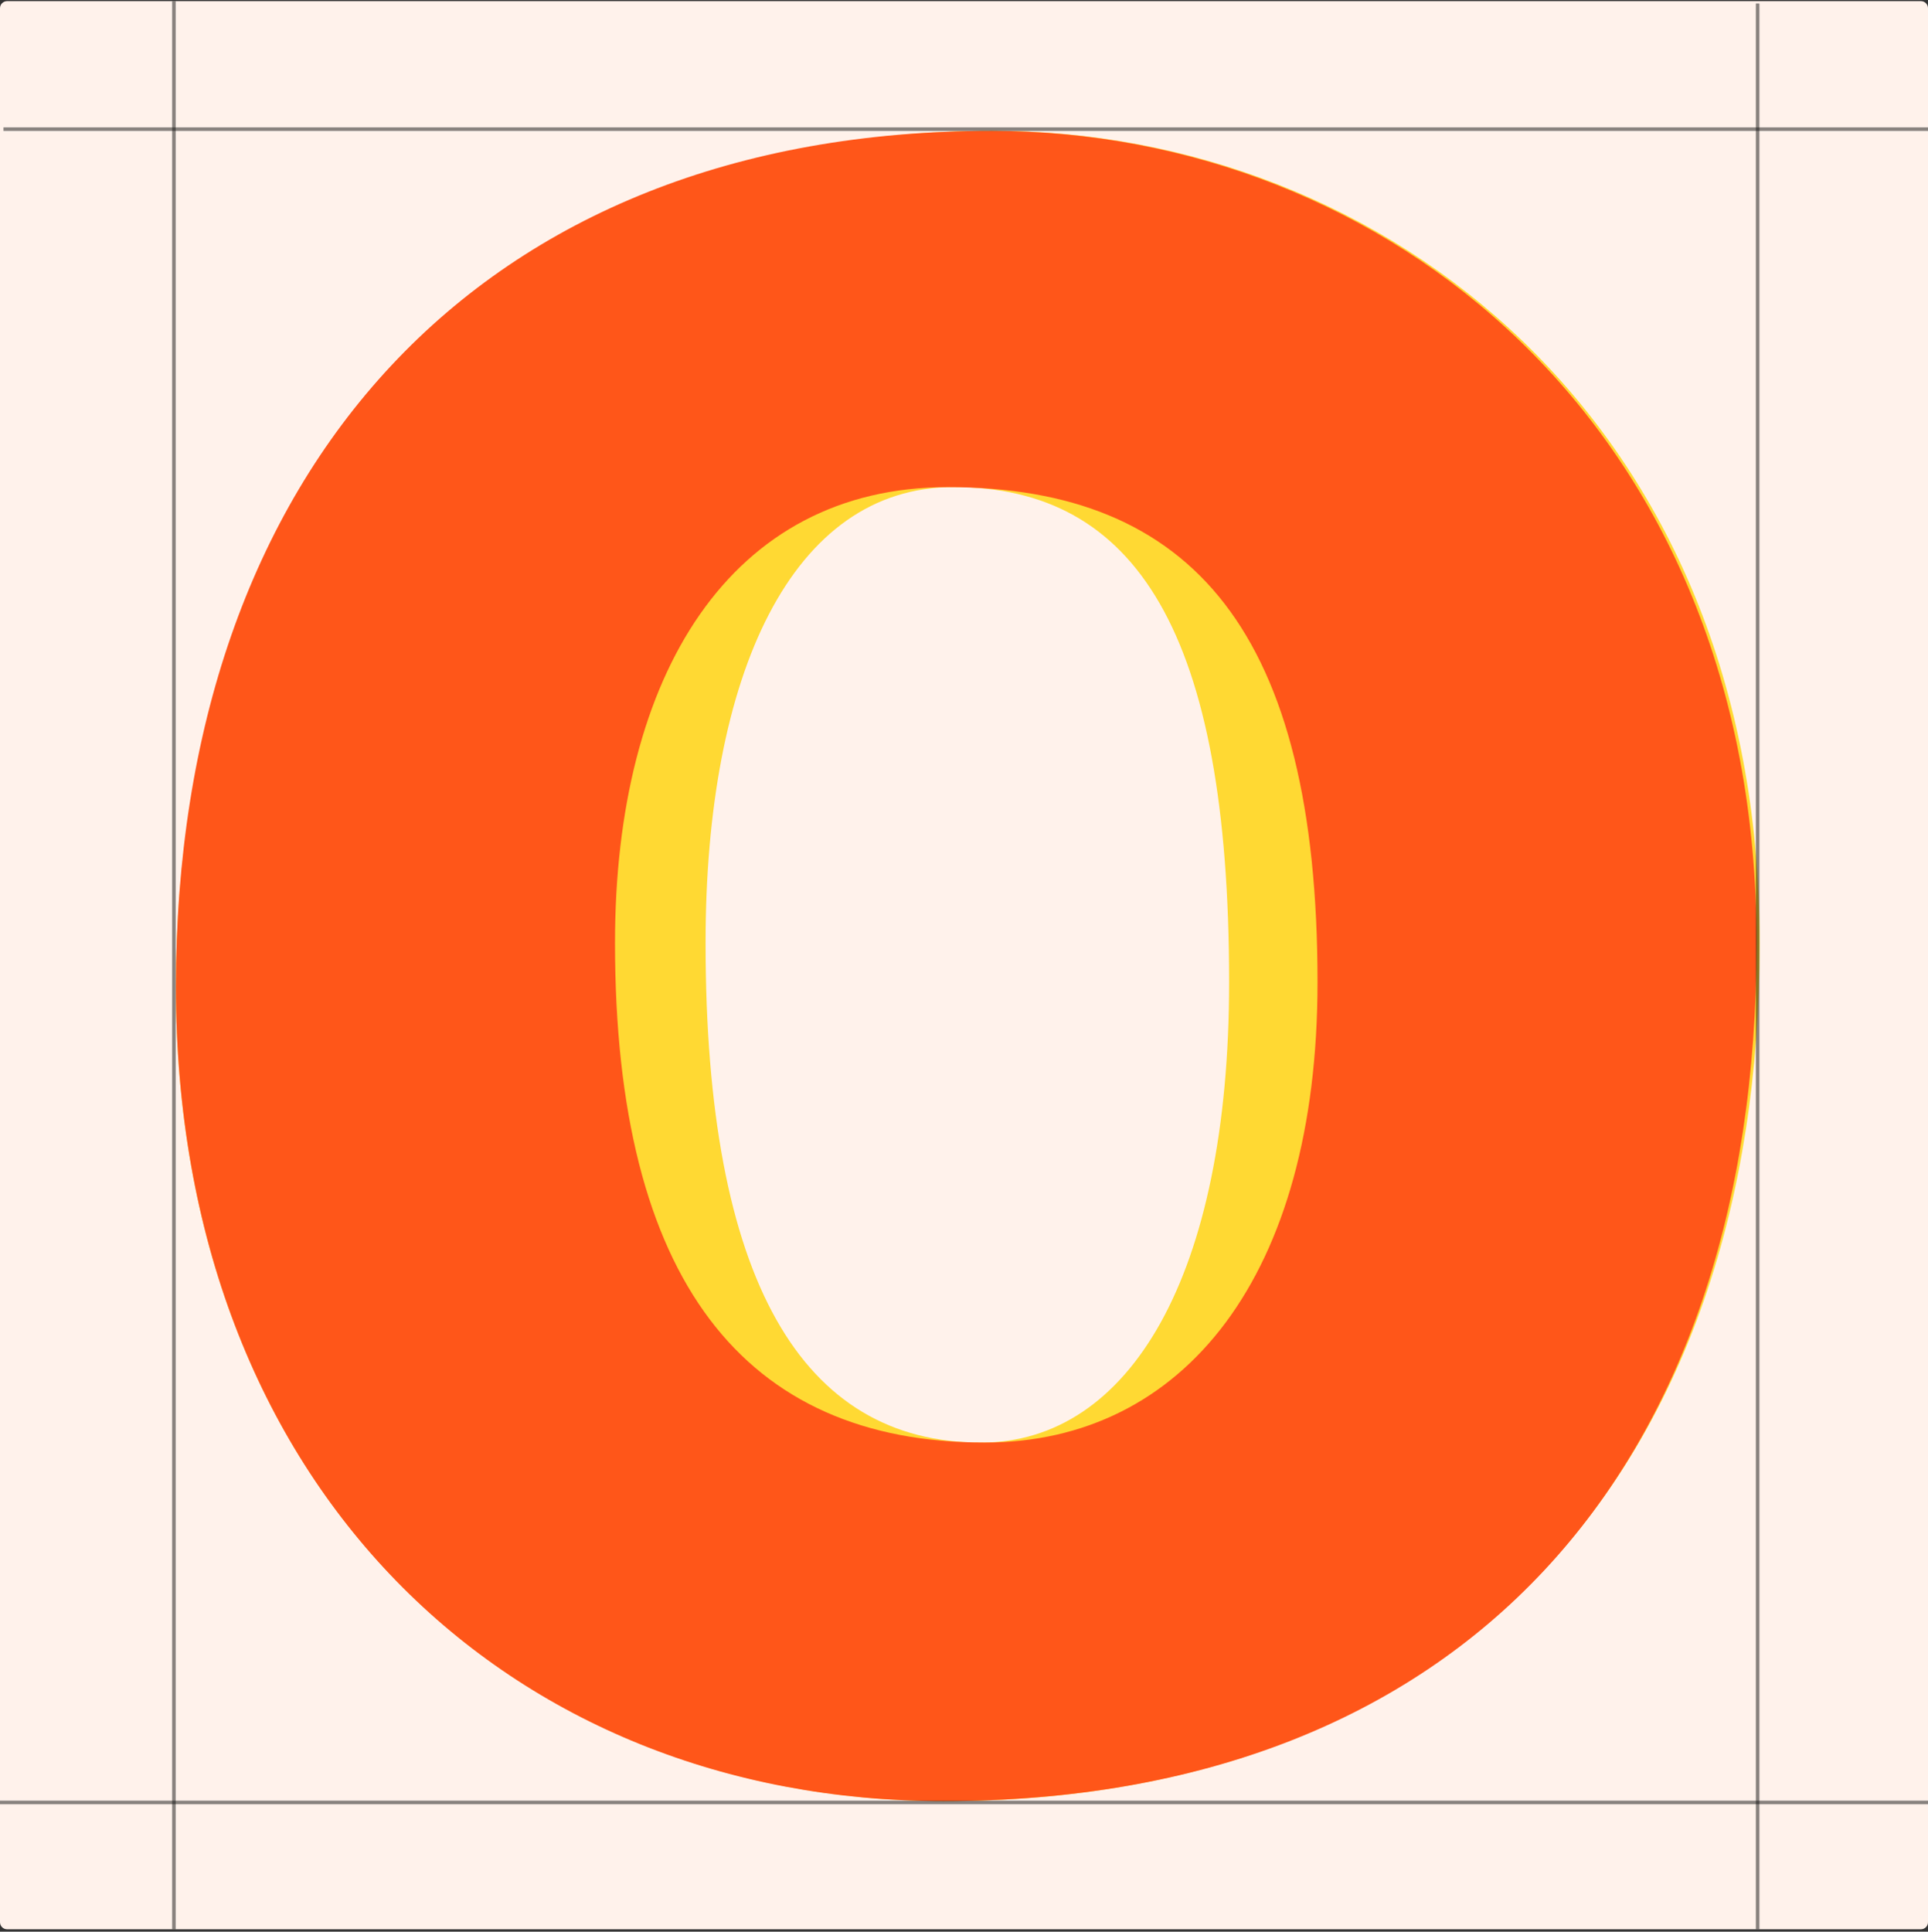 <svg width="544" height="545" viewBox="0 0 544 545" fill="none" xmlns="http://www.w3.org/2000/svg">
<rect x="0" y="0" width="544" height="545" fill="#333333" stroke="none"/>
<g clip-path="url(#clip0_1357_1487)">
<path d="M542 0.32H2C0.895 0.32 0 1.216 0 2.32V542.32C0 543.425 0.895 544.32 2 544.32H542C543.105 544.32 544 543.425 544 542.32V2.32C544 1.216 543.105 0.32 542 0.32Z" fill="#FFF2EB"/>
<path d="M266.532 508.163C143.695 508.163 49.641 419.413 49.641 278.416C49.641 137.419 135.232 36.924 280.265 36.924C390.688 36.924 496.498 119.143 496.498 266.013C496.498 412.883 412.884 508.163 266.532 508.163ZM269.066 137.419C223.408 137.419 199.083 190.274 199.083 266.013C199.083 361.293 226.296 407.01 276.819 407.01C318.627 407.01 346.802 360.028 346.802 277.1C346.802 178.529 320.553 137.419 269.066 137.419Z" fill="#FFD933"/>
<path d="M495.635 266.017C495.635 415.482 412.174 508.163 266.117 508.163C143.534 508.163 49.641 419.398 49.641 278.418C49.641 132.869 135.058 36.924 279.81 36.924C390.005 36.924 495.635 119.162 495.635 266.017ZM371.748 277.112C371.748 178.557 336.538 137.437 267.422 137.437C206.13 137.437 173.528 190.305 173.528 266.017C173.528 361.309 210.042 406.997 277.854 406.997C333.929 406.997 371.748 360.003 371.748 277.112Z" fill="#FF5619"/>
<line opacity="0.5" y1="508.537" x2="544" y2="508.537" stroke="#121212"/>
<path opacity="0.5" d="M0.971 36.438H544.971" stroke="#121212"/>
<line opacity="0.5" x1="495.928" y1="0.98" x2="495.928" y2="544.98" stroke="#121212"/>
<line opacity="0.5" x1="49.072" y1="0.32" x2="49.072" y2="544.32" stroke="#121212"/>
</g>
<defs>
<clipPath id="clip0_1357_1487">
<rect width="544" height="544" fill="white" transform="translate(0 0.32)"/>
</clipPath>
</defs>
</svg>
